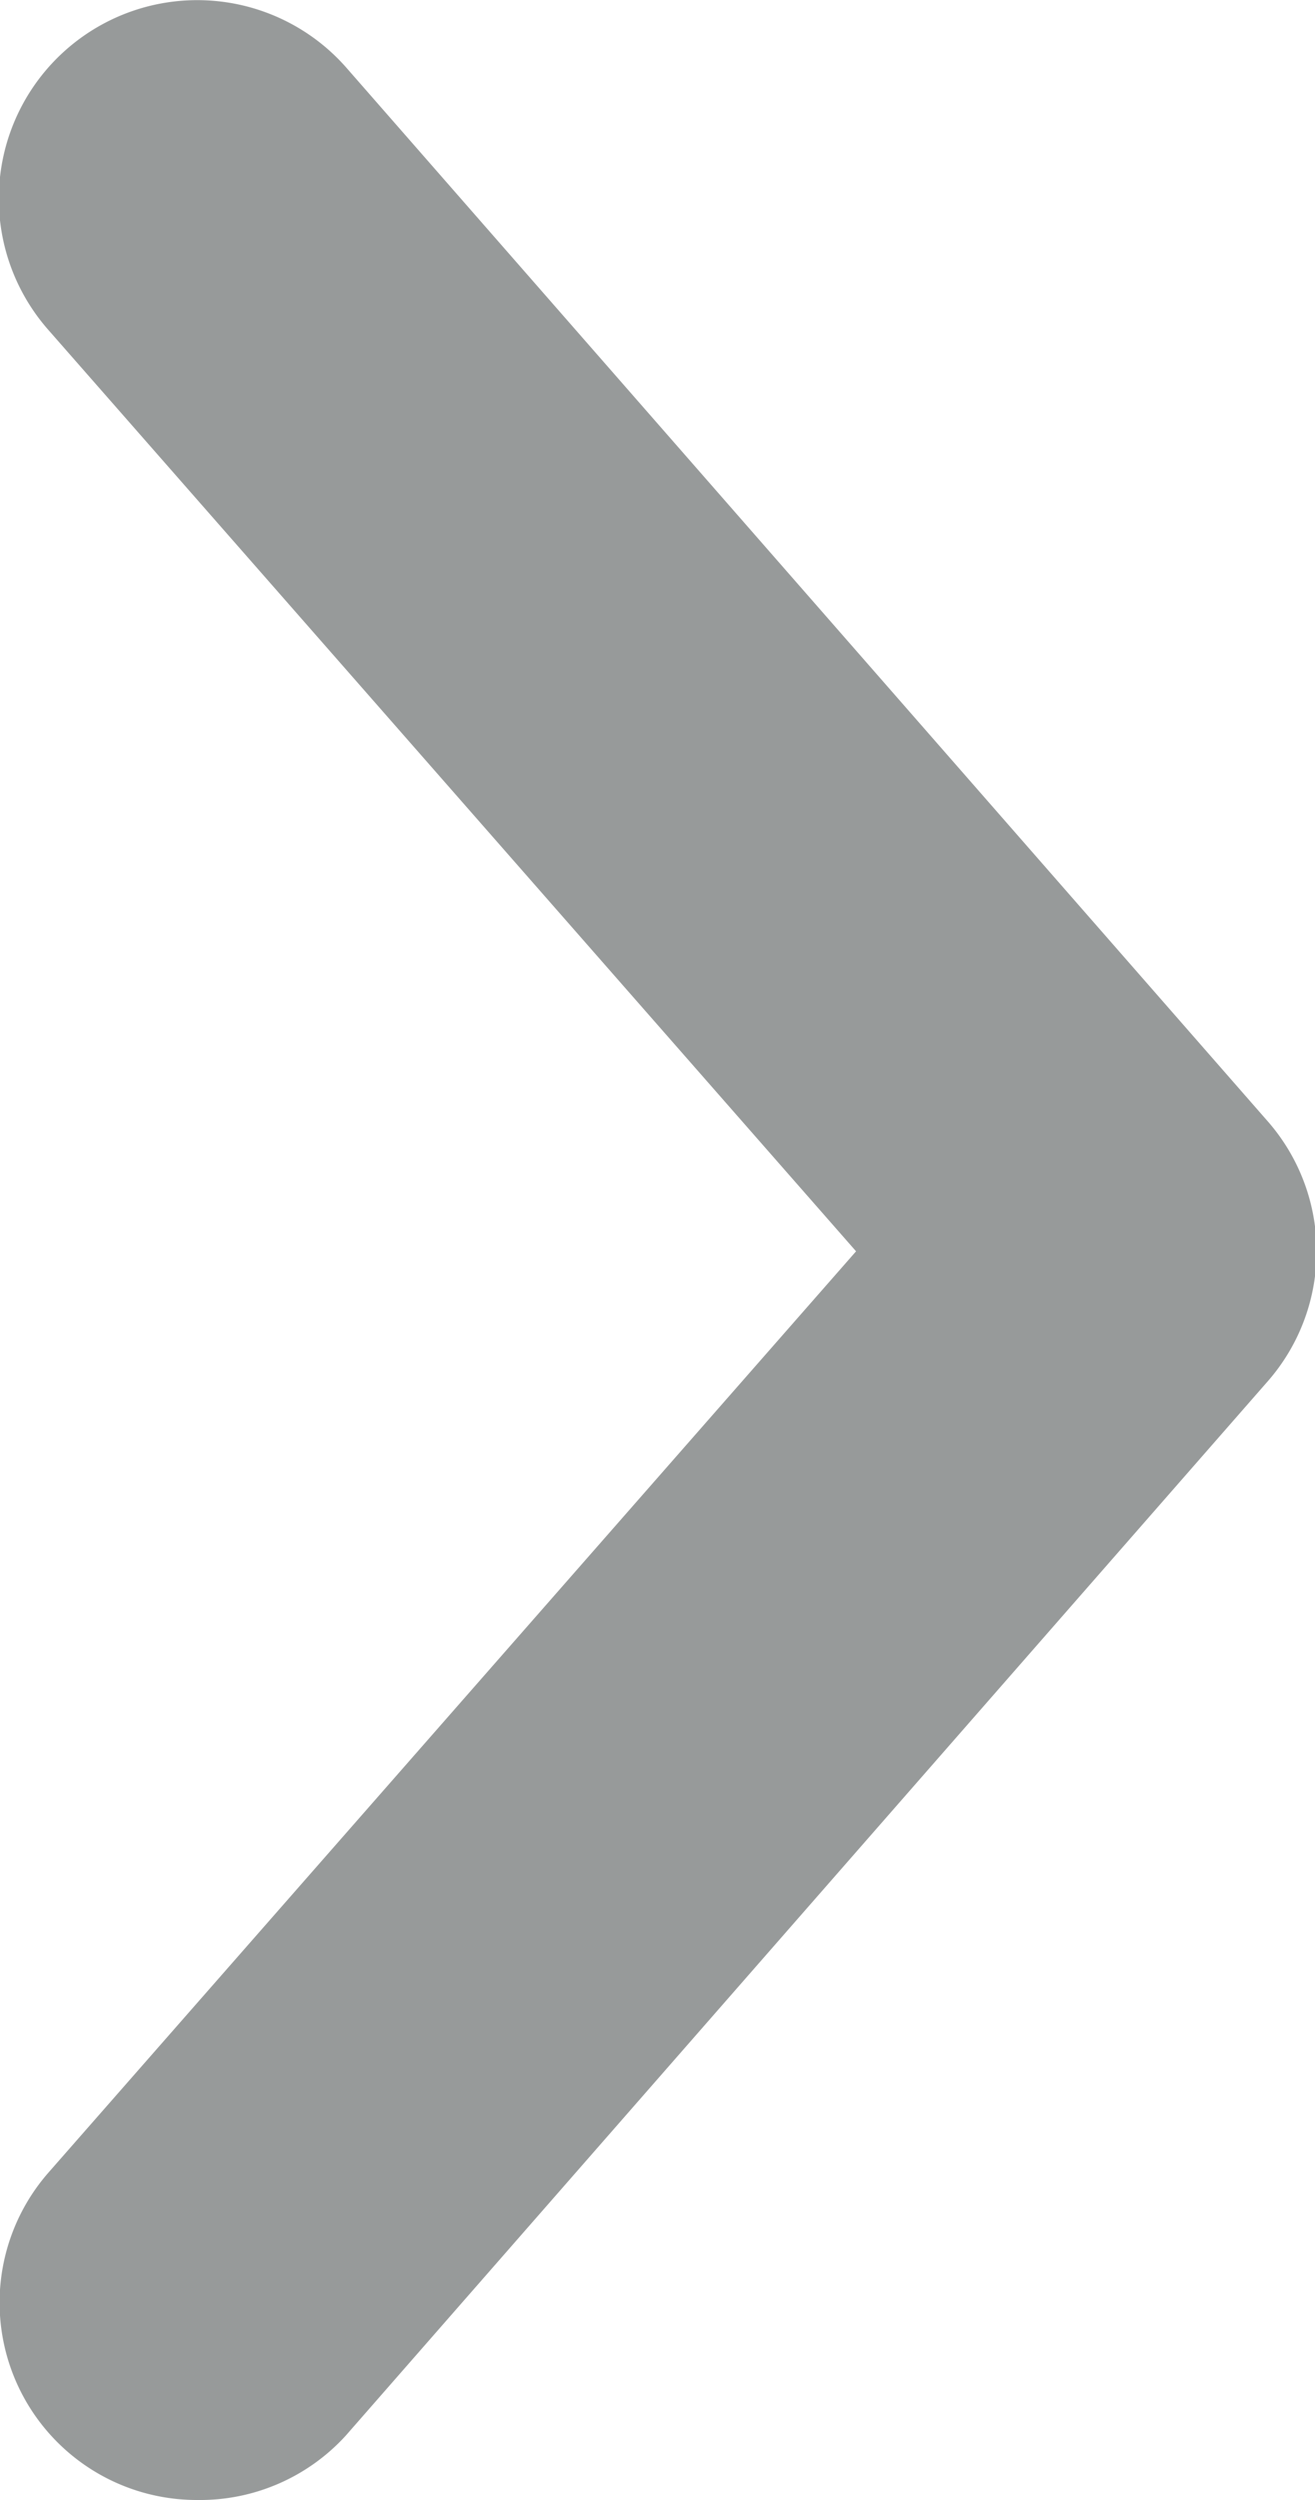 <svg xmlns="http://www.w3.org/2000/svg" viewBox="0 0 10 19"><defs><style>.cls-1{fill:#979a9a;}</style></defs><title>RightArrowGrey</title><g data-name="Layer 2"><g id="Text"><path class="cls-1" d="M1.5,19A1.5,1.5,0,0,1,.37,16.51l6.14-7-6.14-7a1.5,1.5,0,1,1,2.26-2l7,8a1.5,1.5,0,0,1,0,2l-7,8A1.5,1.5,0,0,1,1.5,19Z"/></g></g></svg>